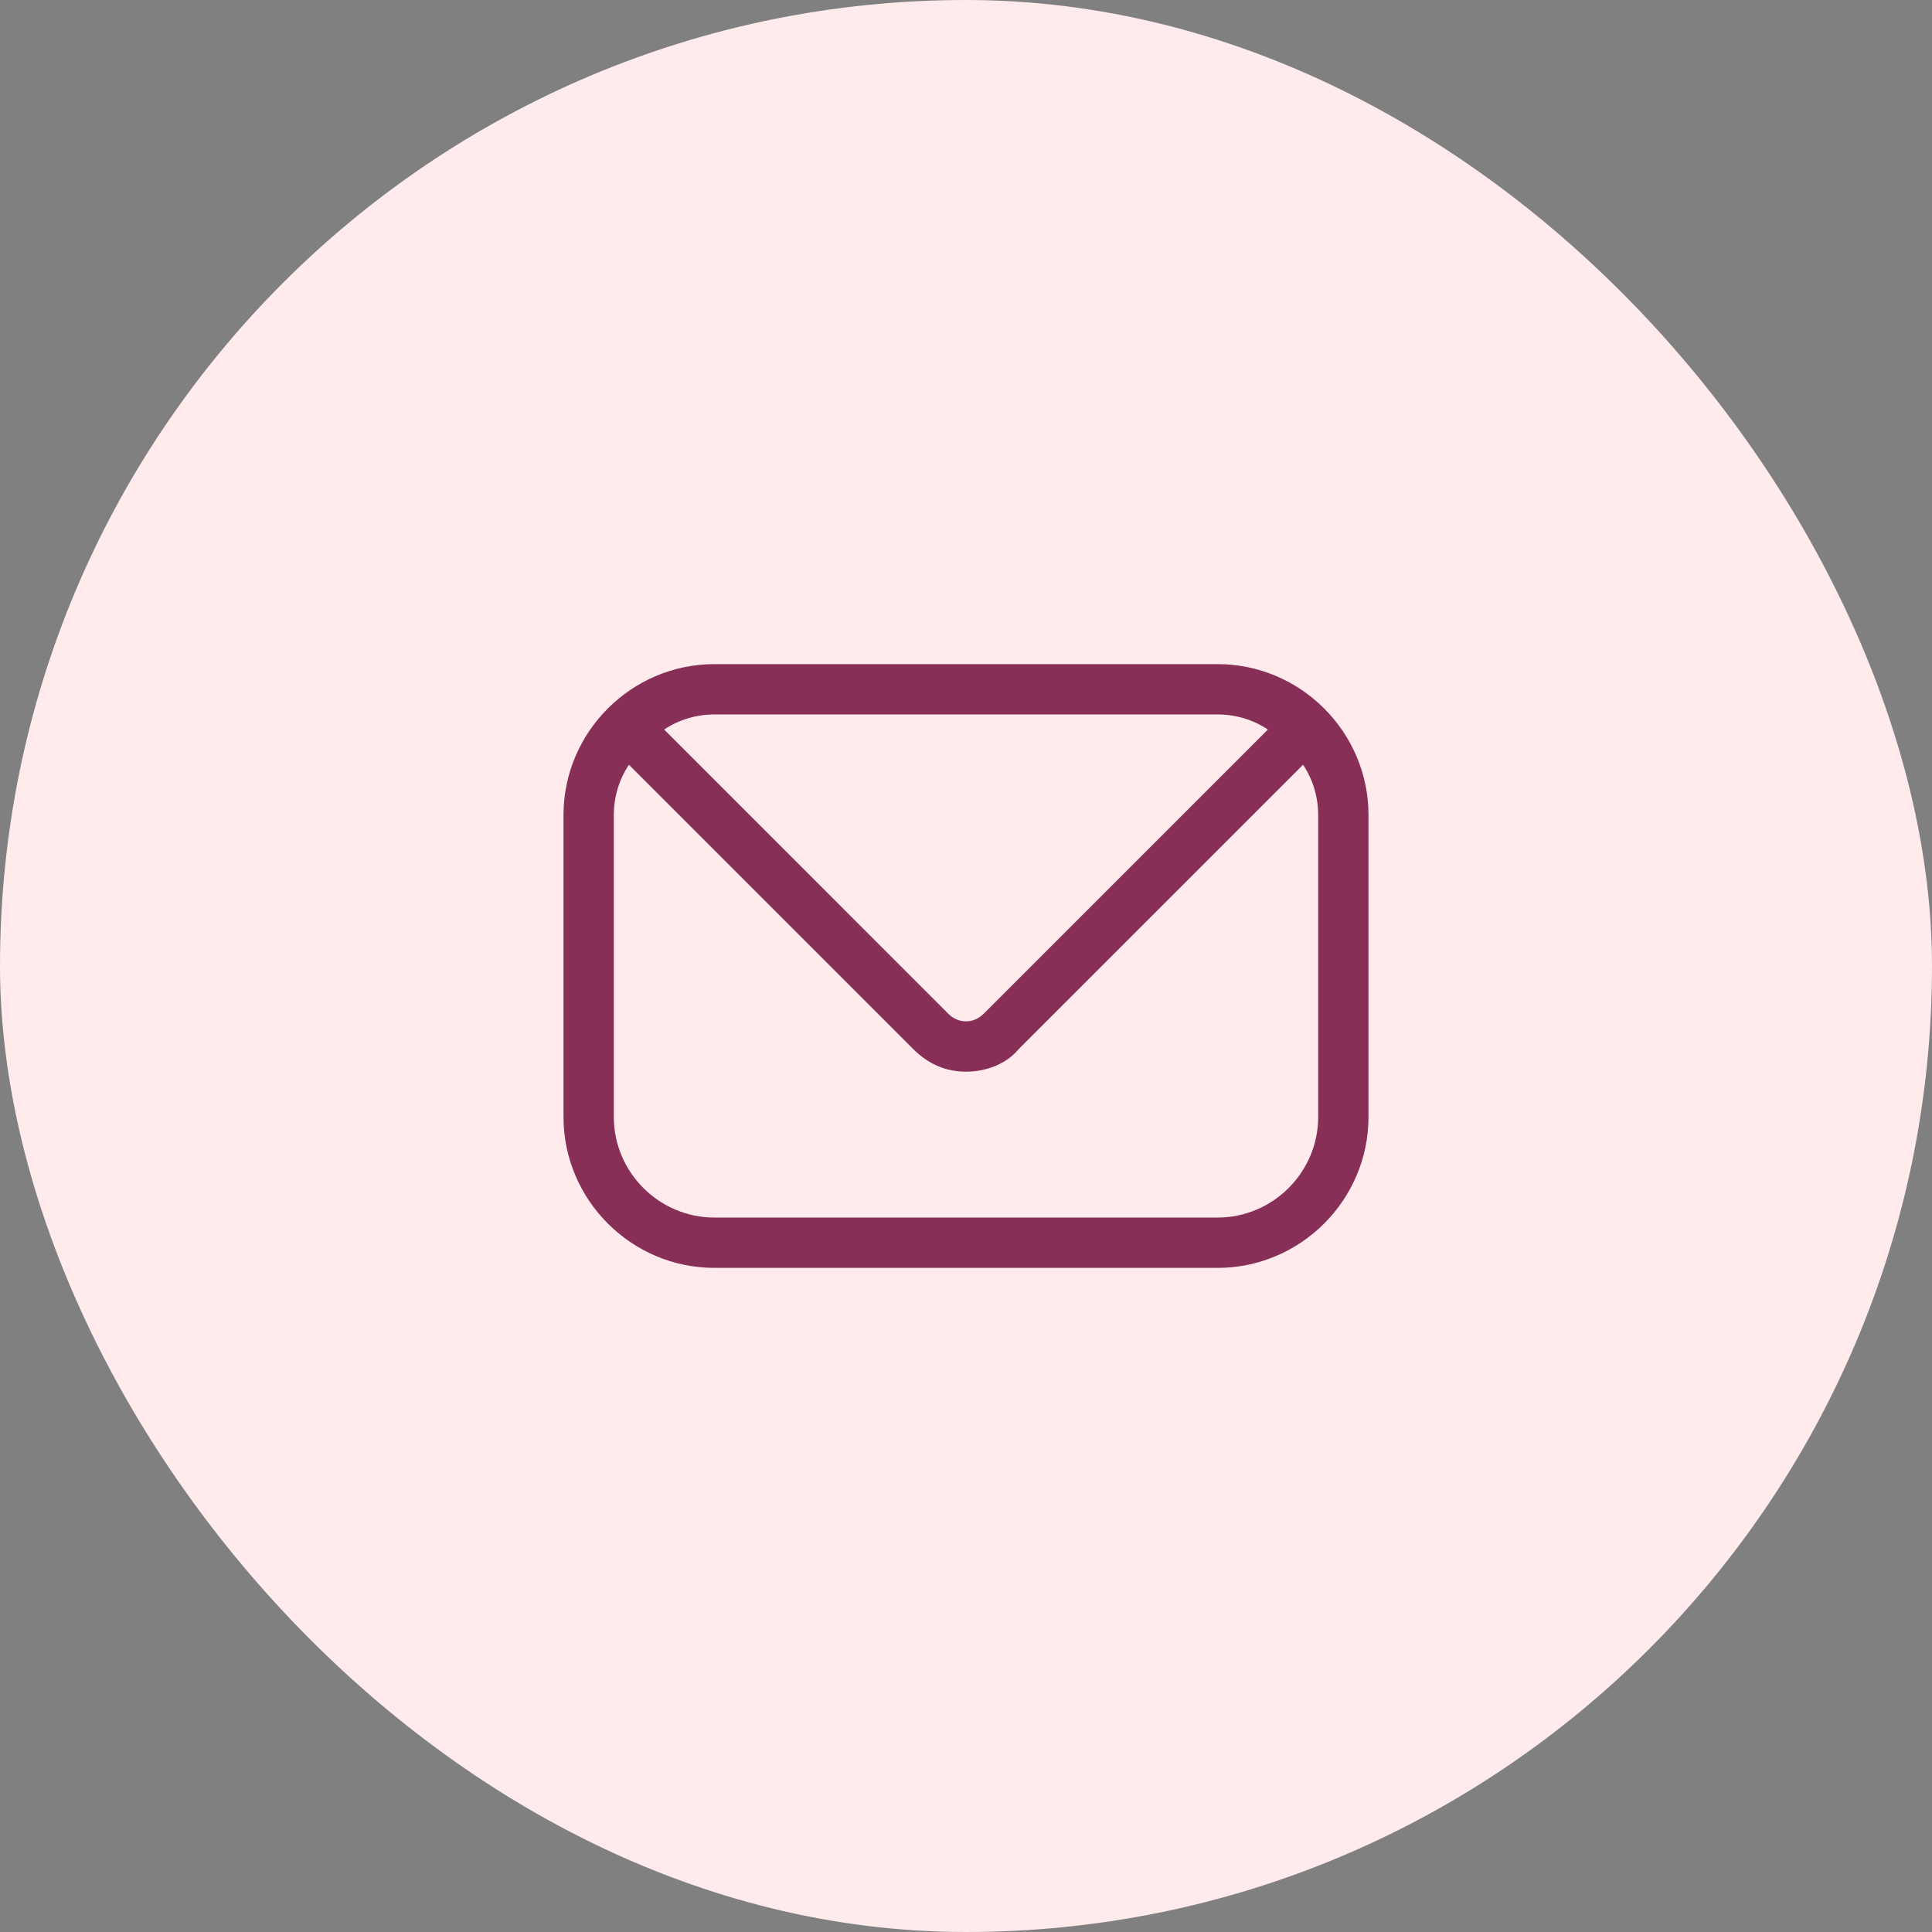 <svg width="48" height="48" viewBox="0 0 48 48" fill="none" xmlns="http://www.w3.org/2000/svg">
<rect x="0" y="0" width="48" height="48" fill="#808080" stroke="none"/>
<rect x="-0" width="48" height="48" rx="24" fill="#FFEAEC"/>
<path d="M30.25 16.5H17.75C15.687 16.5 14 18.188 14 20.25V27.75C14 29.812 15.687 31.5 17.75 31.5H30.25C32.312 31.5 34 29.812 34 27.75V20.25C34 18.188 32.312 16.5 30.25 16.5ZM30.25 17.75C30.687 17.75 31.125 17.875 31.5 18.125L24.437 25.188C24.187 25.438 23.812 25.438 23.562 25.188L16.5 18.125C16.875 17.875 17.312 17.75 17.75 17.75H30.25ZM32.75 27.75C32.75 29.125 31.625 30.25 30.25 30.25H17.75C16.375 30.25 15.25 29.125 15.25 27.75V20.25C15.25 19.812 15.375 19.375 15.625 19L22.687 26.062C23.062 26.438 23.5 26.625 24 26.625C24.5 26.625 25 26.438 25.312 26.062L32.375 19C32.625 19.375 32.75 19.812 32.75 20.25V27.75Z" fill="#872F56"/>
</svg>
